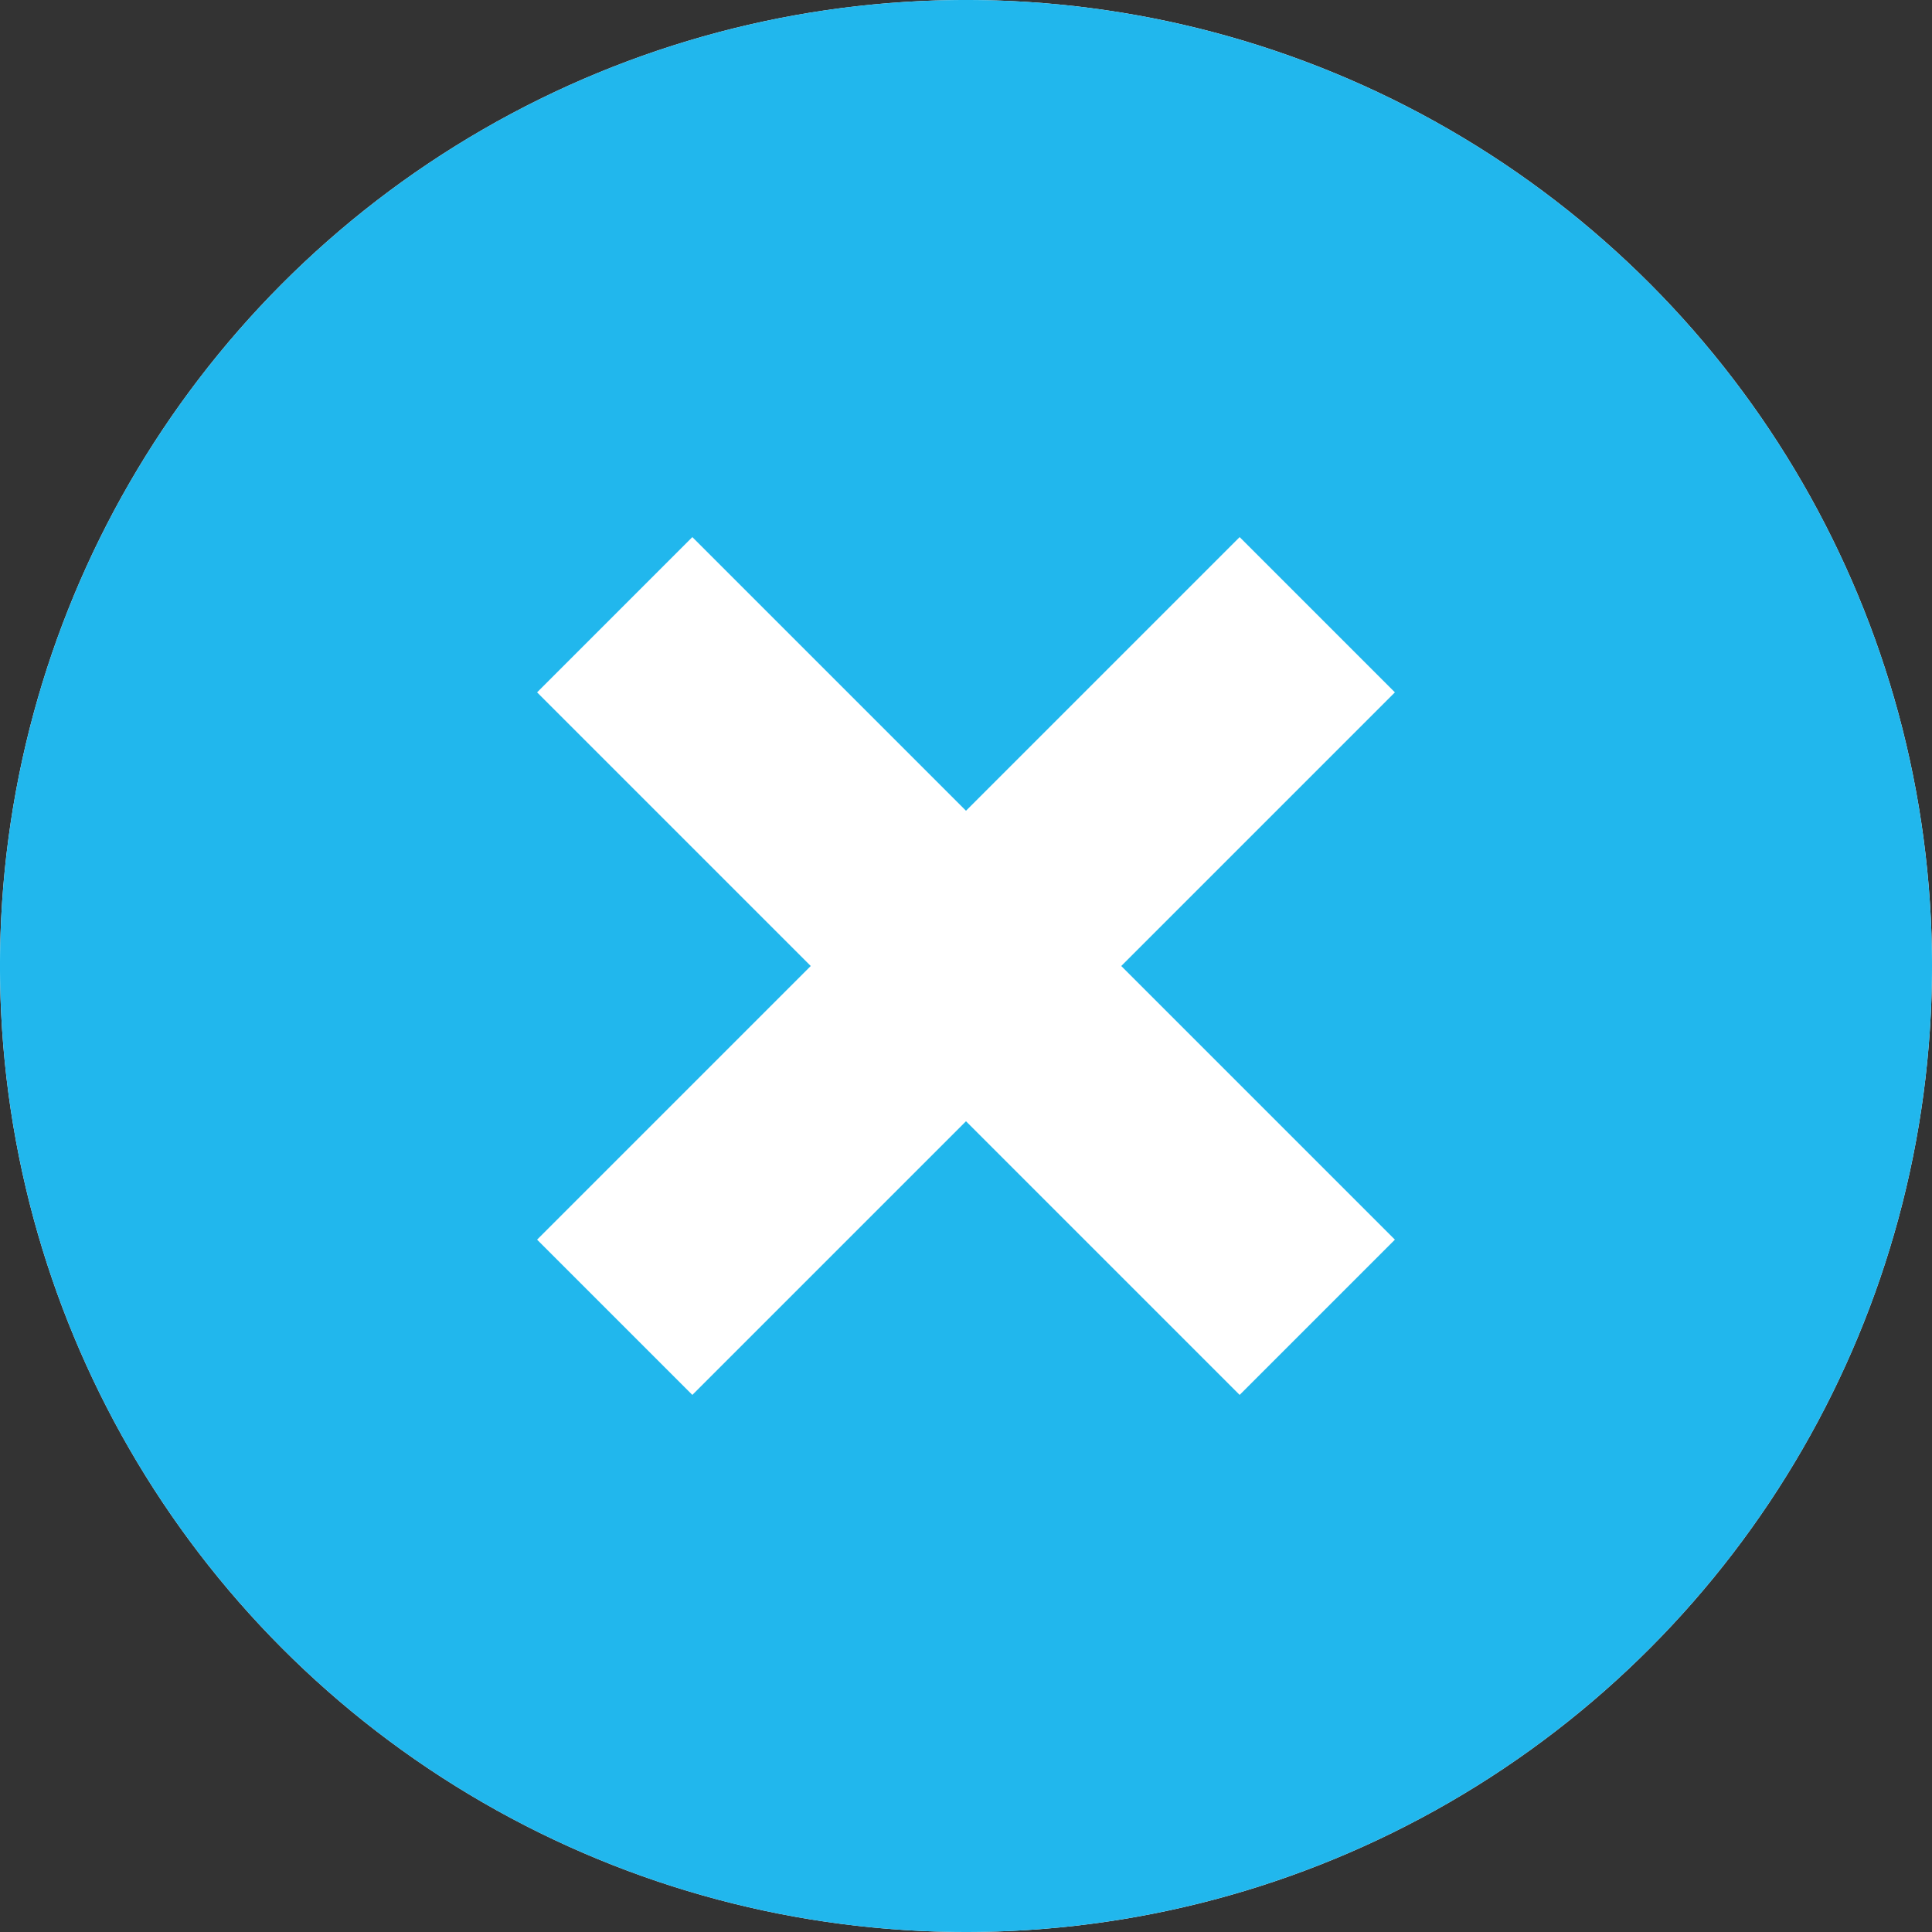 <svg xmlns="http://www.w3.org/2000/svg" width="28" height="28" viewBox="0 0 28 28">
  <rect x="0" y="0" width="28" height="28" fill="#333333" stroke="none"/>
  <g id="whitepaper_close" transform="translate(-1639 -710)">
    <circle id="Ellipse_3773" data-name="Ellipse 3773" cx="14" cy="14" r="14" transform="translate(1639 710)" fill="#fff"/>
    <g id="delete-circle--button-delete-remove-add-circle-buttons-cross-x-mathematics-multiply-math" transform="translate(1644 709)">
      <path id="Subtract" d="M29,15A14,14,0,1,1,15,1,14,14,0,0,1,29,15ZM12.75,15,8.784,11.034l2.25-2.25L15,12.75l3.966-3.966,2.25,2.25L17.25,15l3.966,3.966-2.25,2.25L15,17.25l-3.966,3.966-2.25-2.25Z" transform="translate(-6)" fill="#21b7ed" fill-rule="evenodd"/>
    </g>
  </g>
</svg>
